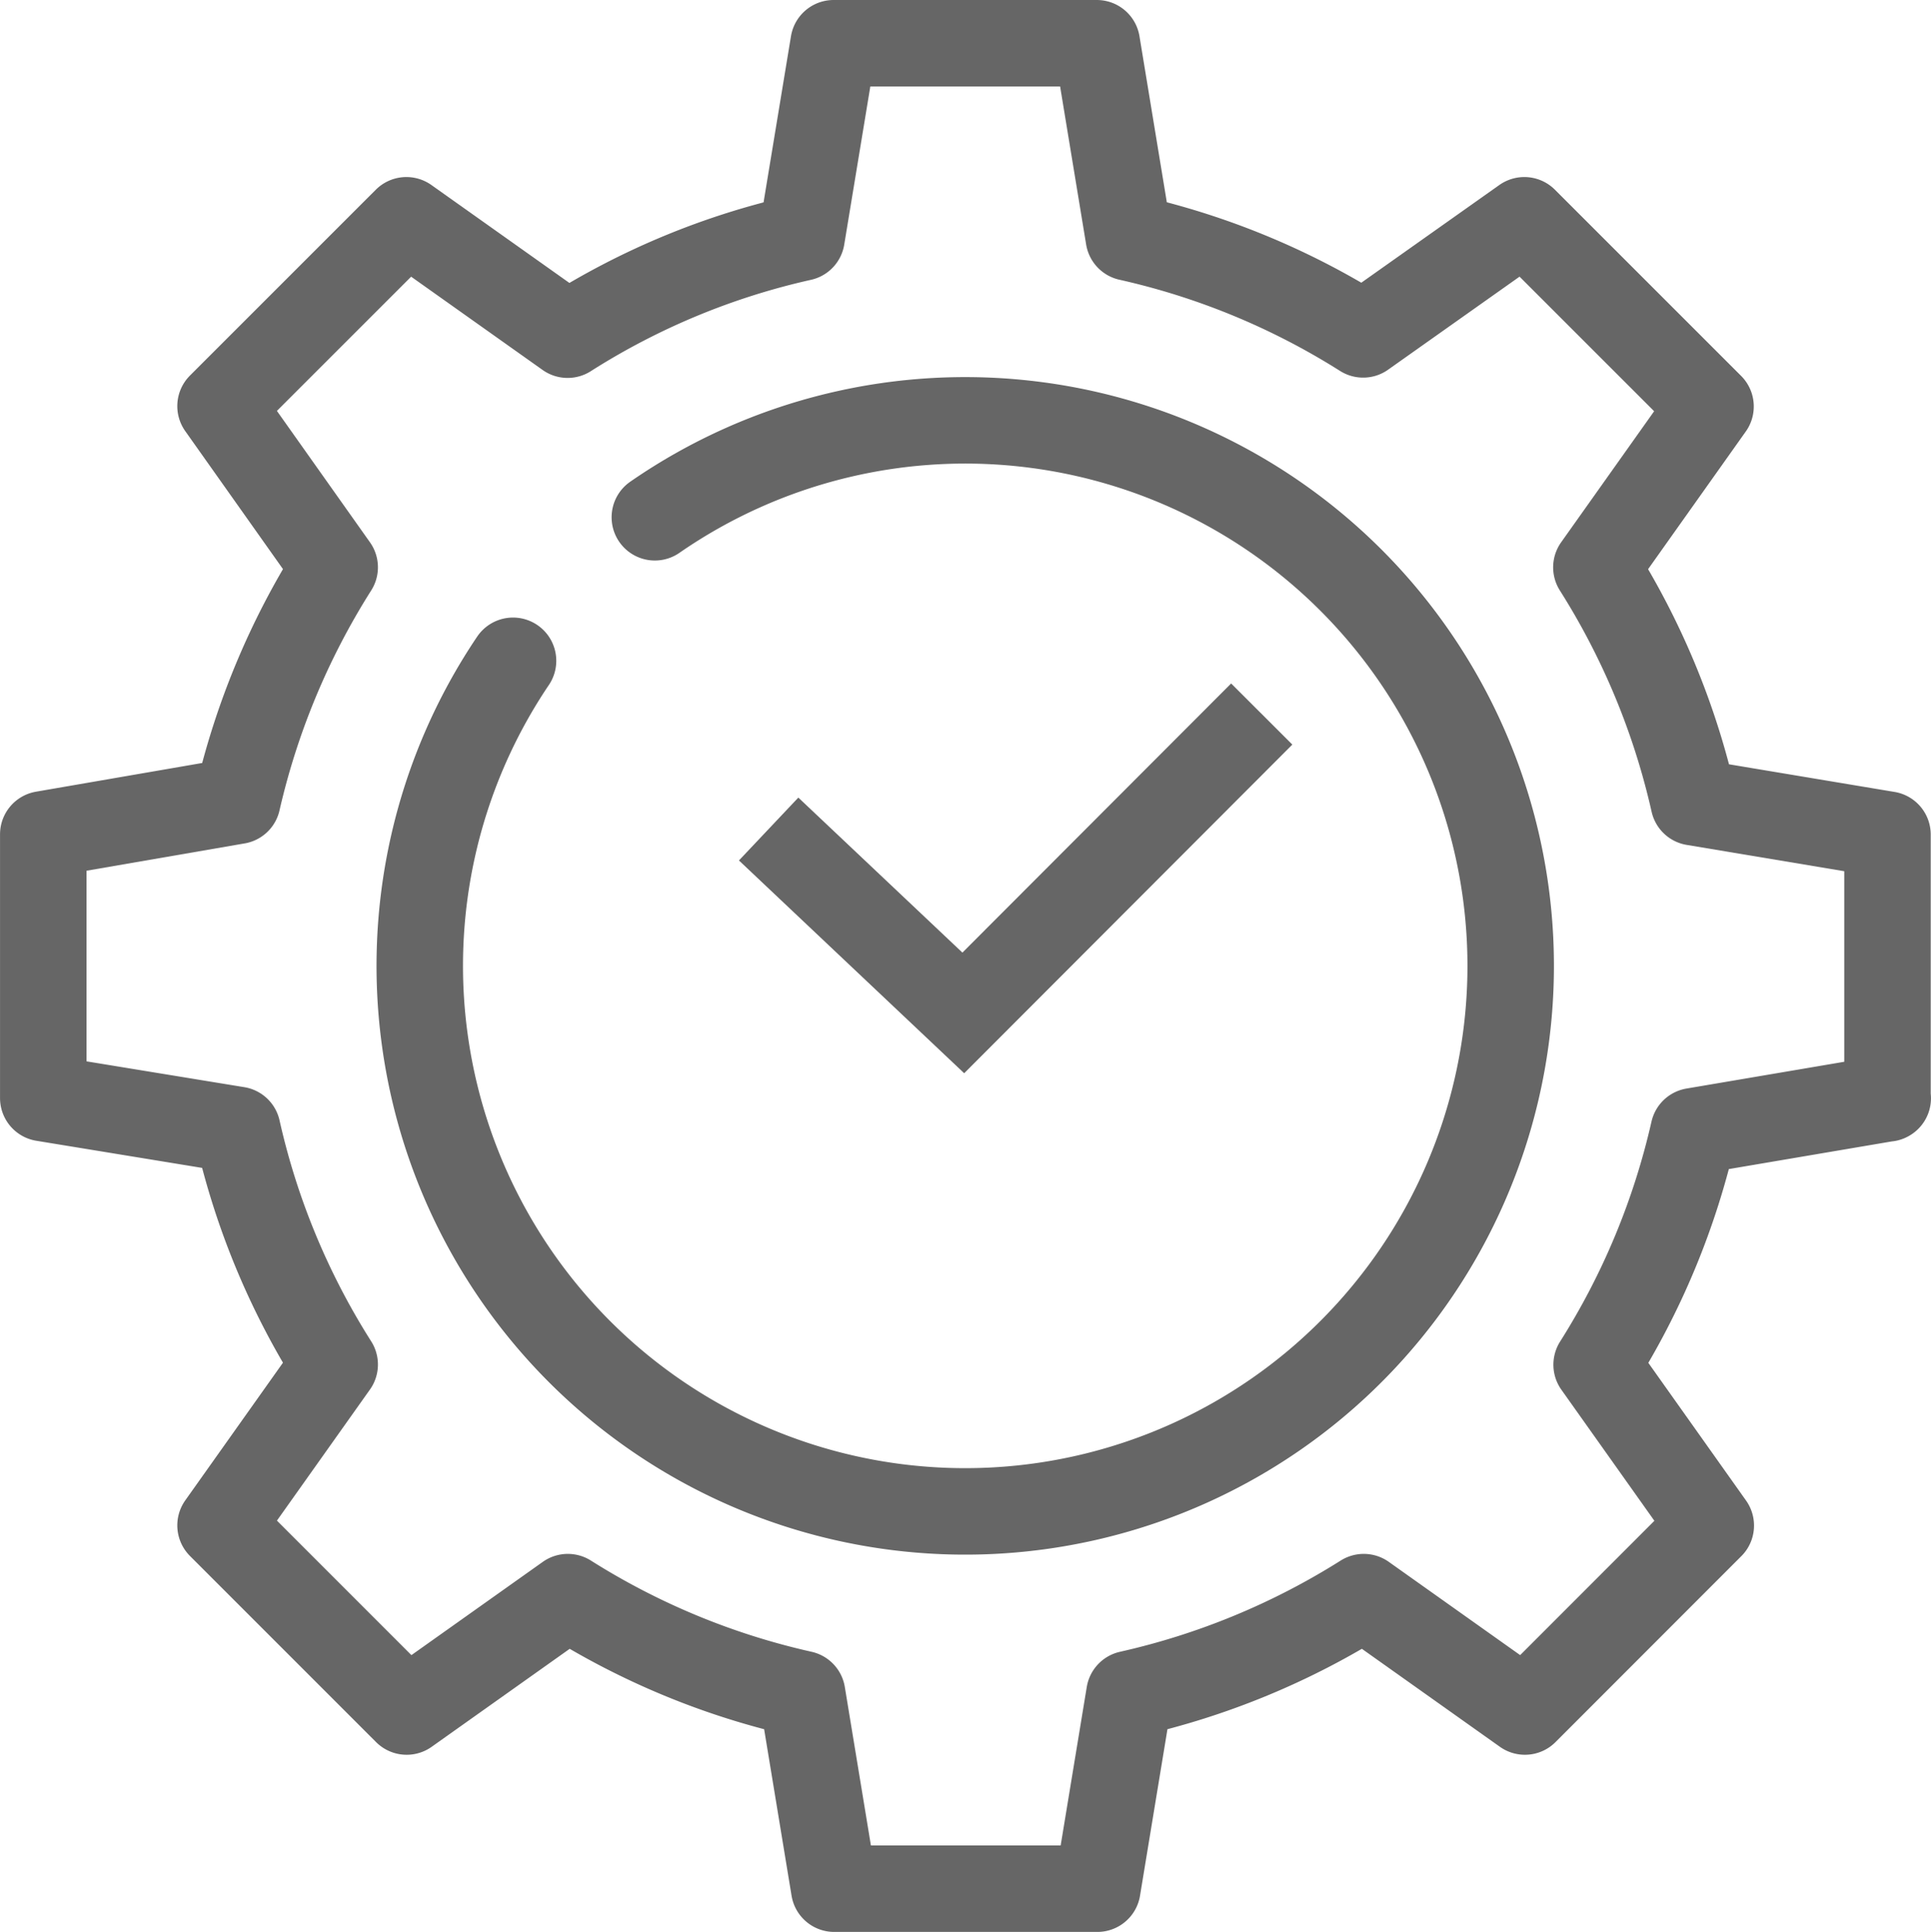 <svg xmlns="http://www.w3.org/2000/svg" width="55.827" height="55.844" viewBox="0 0 55.827 55.844">
  <g id="Calque_1-2" transform="translate(1.25 1.25)">
    <path id="Tracé_155" data-name="Tracé 155" d="M20.842,16.875a15.77,15.77,0,1,1-4.1,4.149" transform="translate(-3.16 -3.172)" fill="none" stroke="#666" stroke-linecap="round" stroke-linejoin="round" stroke-width="2.5"/>
    <path id="Tracé_156" data-name="Tracé 156" d="M54.559,31.752V24.126l-5.6-.935A21.586,21.586,0,0,0,46.143,16.4l3.3-4.65L44.06,6.368,39.4,9.666a21.459,21.459,0,0,0-6.775-2.8L31.7,1.25H24.091l-.927,5.619A21.234,21.234,0,0,0,16.4,9.675L11.739,6.368,6.366,11.74l3.3,4.659a21.636,21.636,0,0,0-2.814,6.75l-5.611.969v7.625l5.611.918a21.424,21.424,0,0,0,2.814,6.784l-3.3,4.65,5.381,5.381,4.659-3.307a21.459,21.459,0,0,0,6.775,2.8l.927,5.628h7.608l.927-5.628a21.541,21.541,0,0,0,6.775-2.8l4.659,3.307L49.45,44.1l-3.3-4.65a21.535,21.535,0,0,0,2.805-6.75l5.611-.952Z" transform="translate(-1.24 -1.25)" fill="none" stroke="#666" stroke-linecap="round" stroke-linejoin="round" stroke-width="2.5"/>
    <path id="Tracé_157" data-name="Tracé 157" d="M40.166,24.06,31.538,32.7,25.91,27.384" transform="translate(-4.938 -4.669)" fill="none" stroke="#666" stroke-miterlimit="10" stroke-width="2.5"/>
  </g>
</svg>
